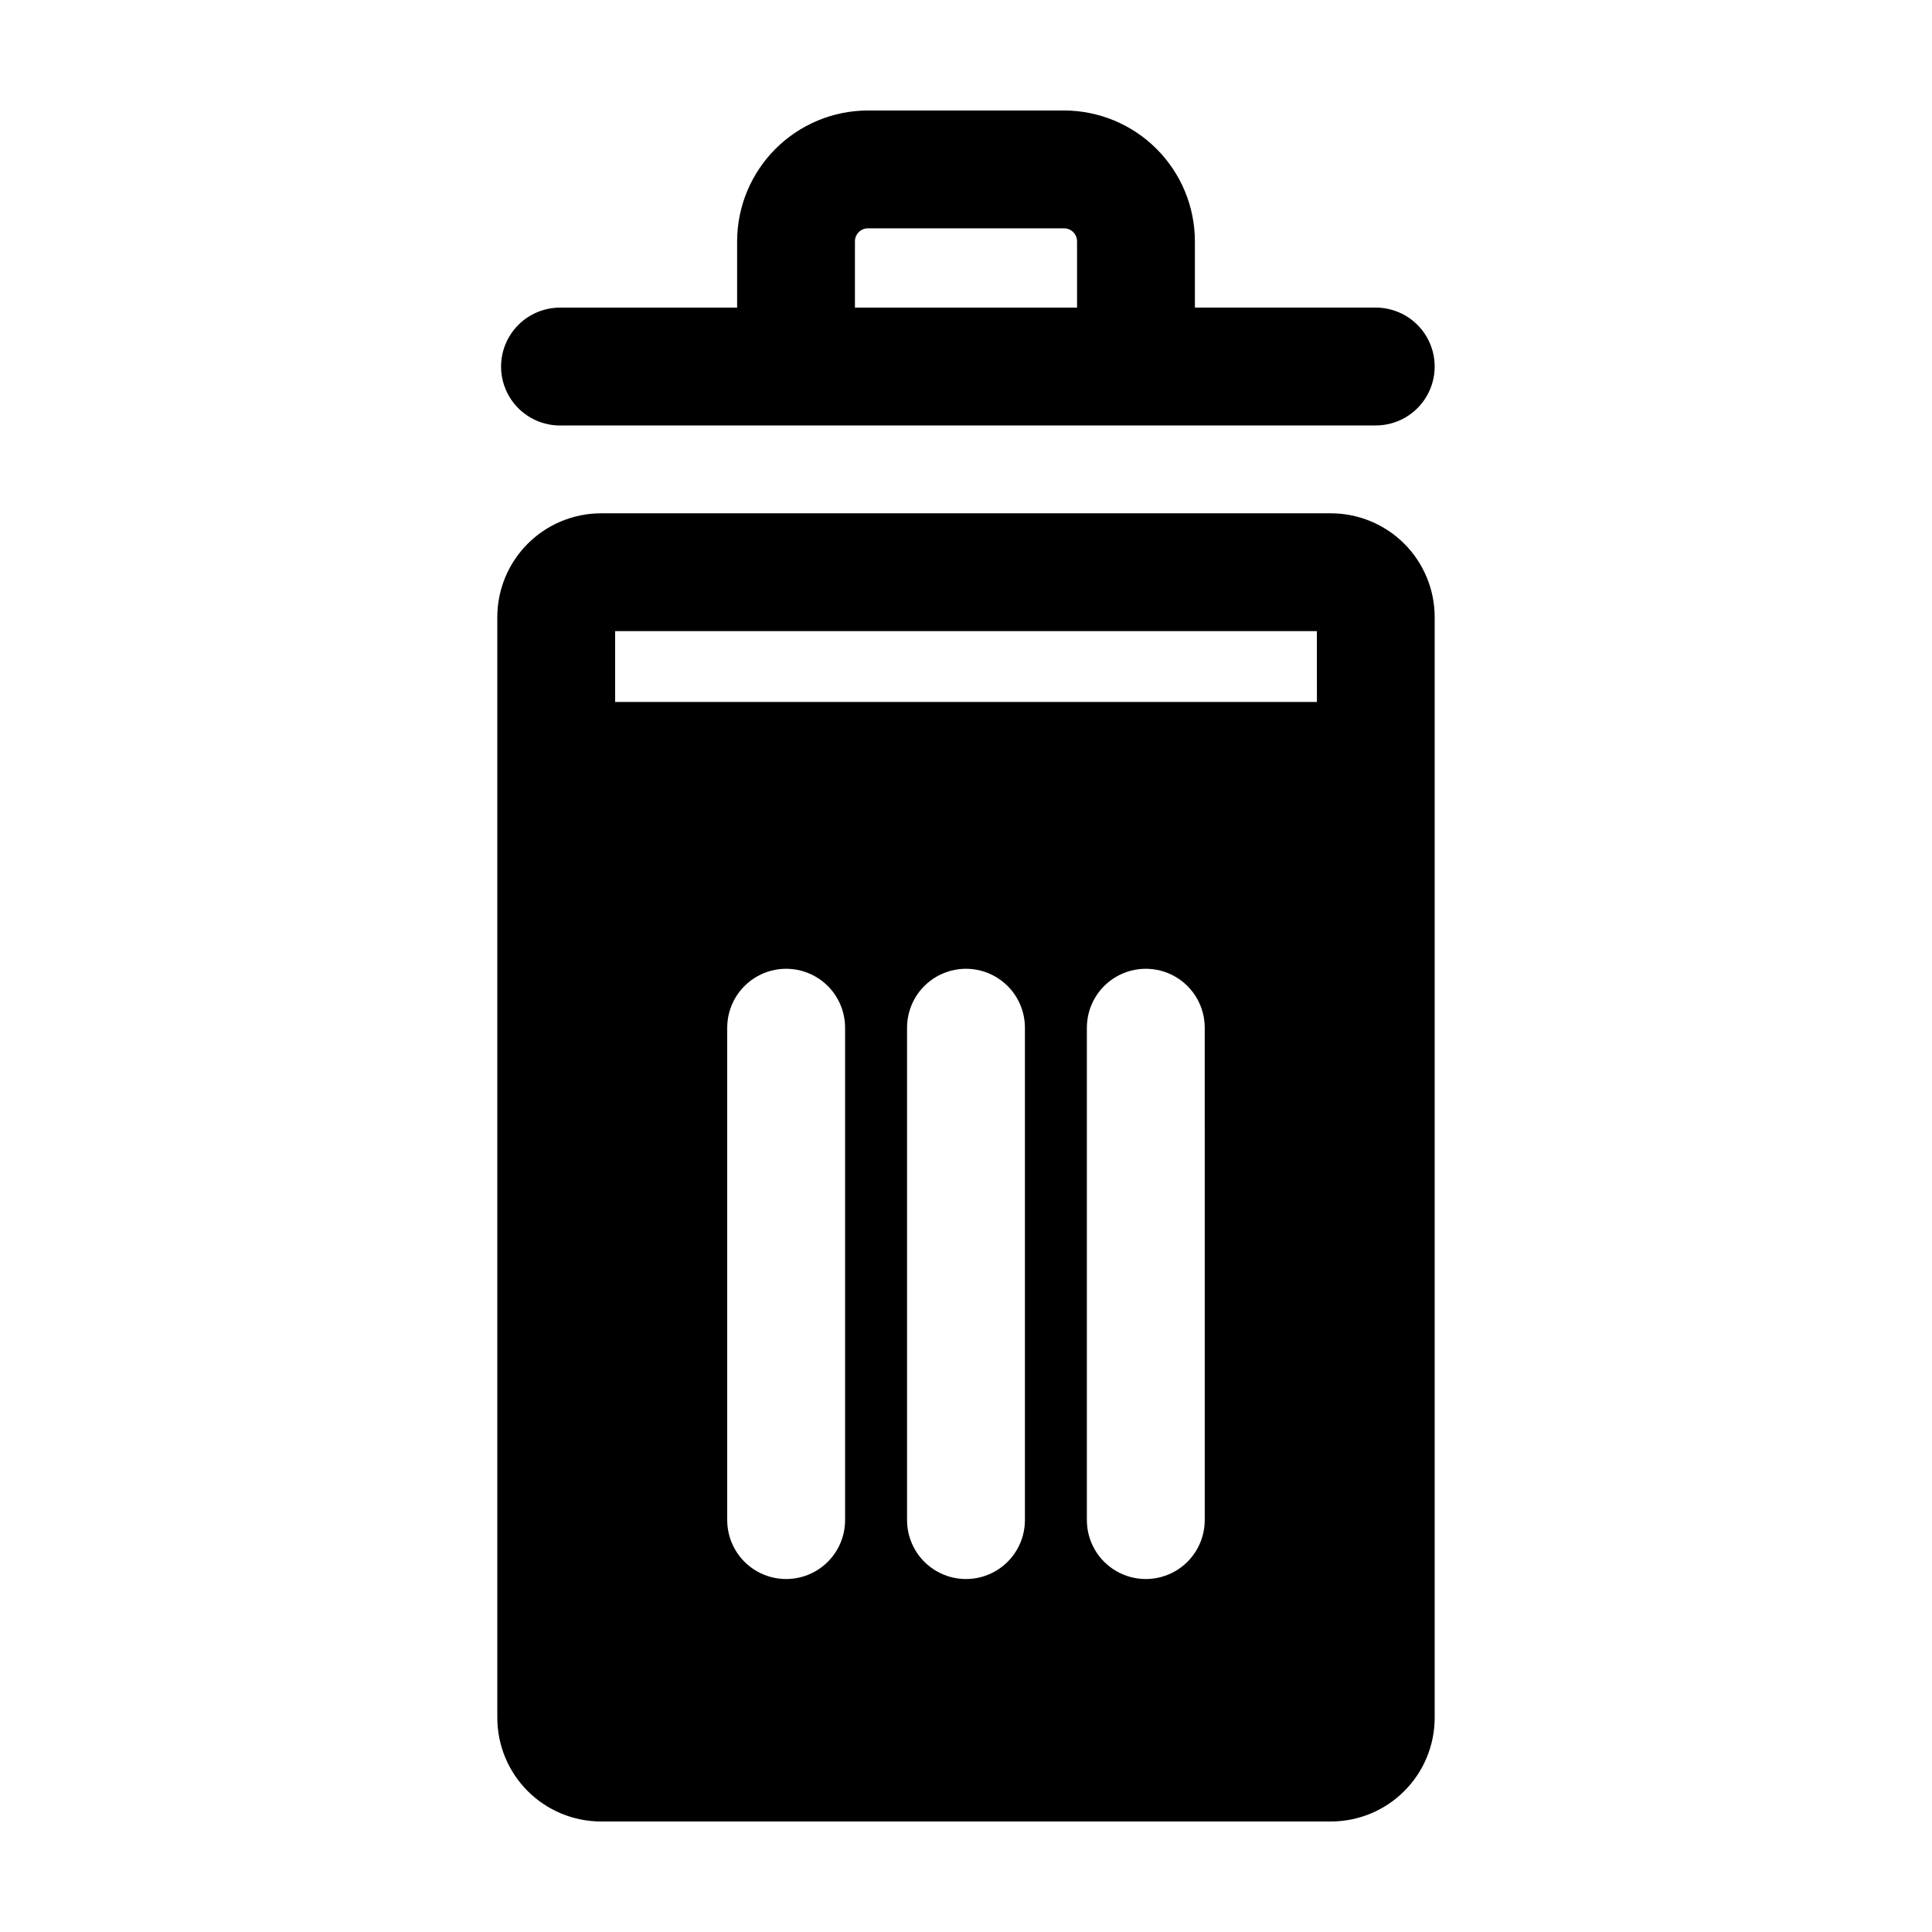 <?xml version="1.0" encoding="UTF-8"?>
<!-- Uploaded to: SVG Repo, www.svgrepo.com, Generator: SVG Repo Mixer Tools -->
<svg fill="#000000" width="800px" height="800px" version="1.1" viewBox="144 144 512 512" xmlns="http://www.w3.org/2000/svg">
 <path d="m292.4 256.75h216.19c5.578 0 10.734-2.977 13.523-7.809 2.789-4.832 2.789-10.785 0-15.617s-7.945-7.809-13.523-7.809h-47.93v-17.559c-0.008-9.191-3.668-18.008-10.168-24.508s-15.316-10.16-24.508-10.168h-51.965c-9.191 0.008-18.008 3.668-24.508 10.168s-10.156 15.316-10.168 24.508v17.566h-46.941c-5.578 0-10.734 2.981-13.523 7.812-2.789 4.832-2.789 10.785 0 15.617s7.945 7.809 13.523 7.809zm78.168-48.793c0-1.906 1.543-3.449 3.449-3.449h51.965c1.906 0 3.449 1.543 3.449 3.449v17.566h-58.863zm126.16 72.074h-193.46c-7.285 0.012-14.266 2.91-19.418 8.059-5.152 5.152-8.051 12.137-8.059 19.422v291.71-0.004c0.004 7.289 2.898 14.277 8.051 19.434 5.152 5.152 12.141 8.051 19.426 8.059h193.46c7.285-0.008 14.266-2.902 19.418-8.055 5.152-5.148 8.051-12.133 8.059-19.418v-291.71 0.004c-0.004-7.289-2.898-14.277-8.051-19.434s-12.137-8.055-19.426-8.066zm-128.77 266.81c0 5.582-2.977 10.738-7.809 13.527-4.832 2.789-10.785 2.789-15.621 0-4.832-2.789-7.809-7.945-7.809-13.527v-130.49 0.004c0-5.582 2.977-10.738 7.809-13.527 4.836-2.789 10.789-2.789 15.621 0 4.832 2.789 7.809 7.945 7.809 13.527zm47.656 0c0 5.582-2.977 10.738-7.812 13.527-4.832 2.789-10.785 2.789-15.617 0-4.832-2.789-7.809-7.945-7.809-13.527v-130.49 0.004c0-5.582 2.977-10.738 7.809-13.527 4.832-2.789 10.785-2.789 15.617 0 4.836 2.789 7.812 7.945 7.812 13.527zm47.656 0h-0.004c0 5.582-2.977 10.738-7.809 13.527s-10.785 2.789-15.617 0c-4.832-2.789-7.809-7.945-7.809-13.527v-130.49 0.004c0-5.582 2.977-10.738 7.809-13.527 4.832-2.789 10.785-2.789 15.617 0 4.832 2.789 7.809 7.945 7.809 13.527zm29.727-216.82h-185.98v-18.762h185.96z"/>
</svg>